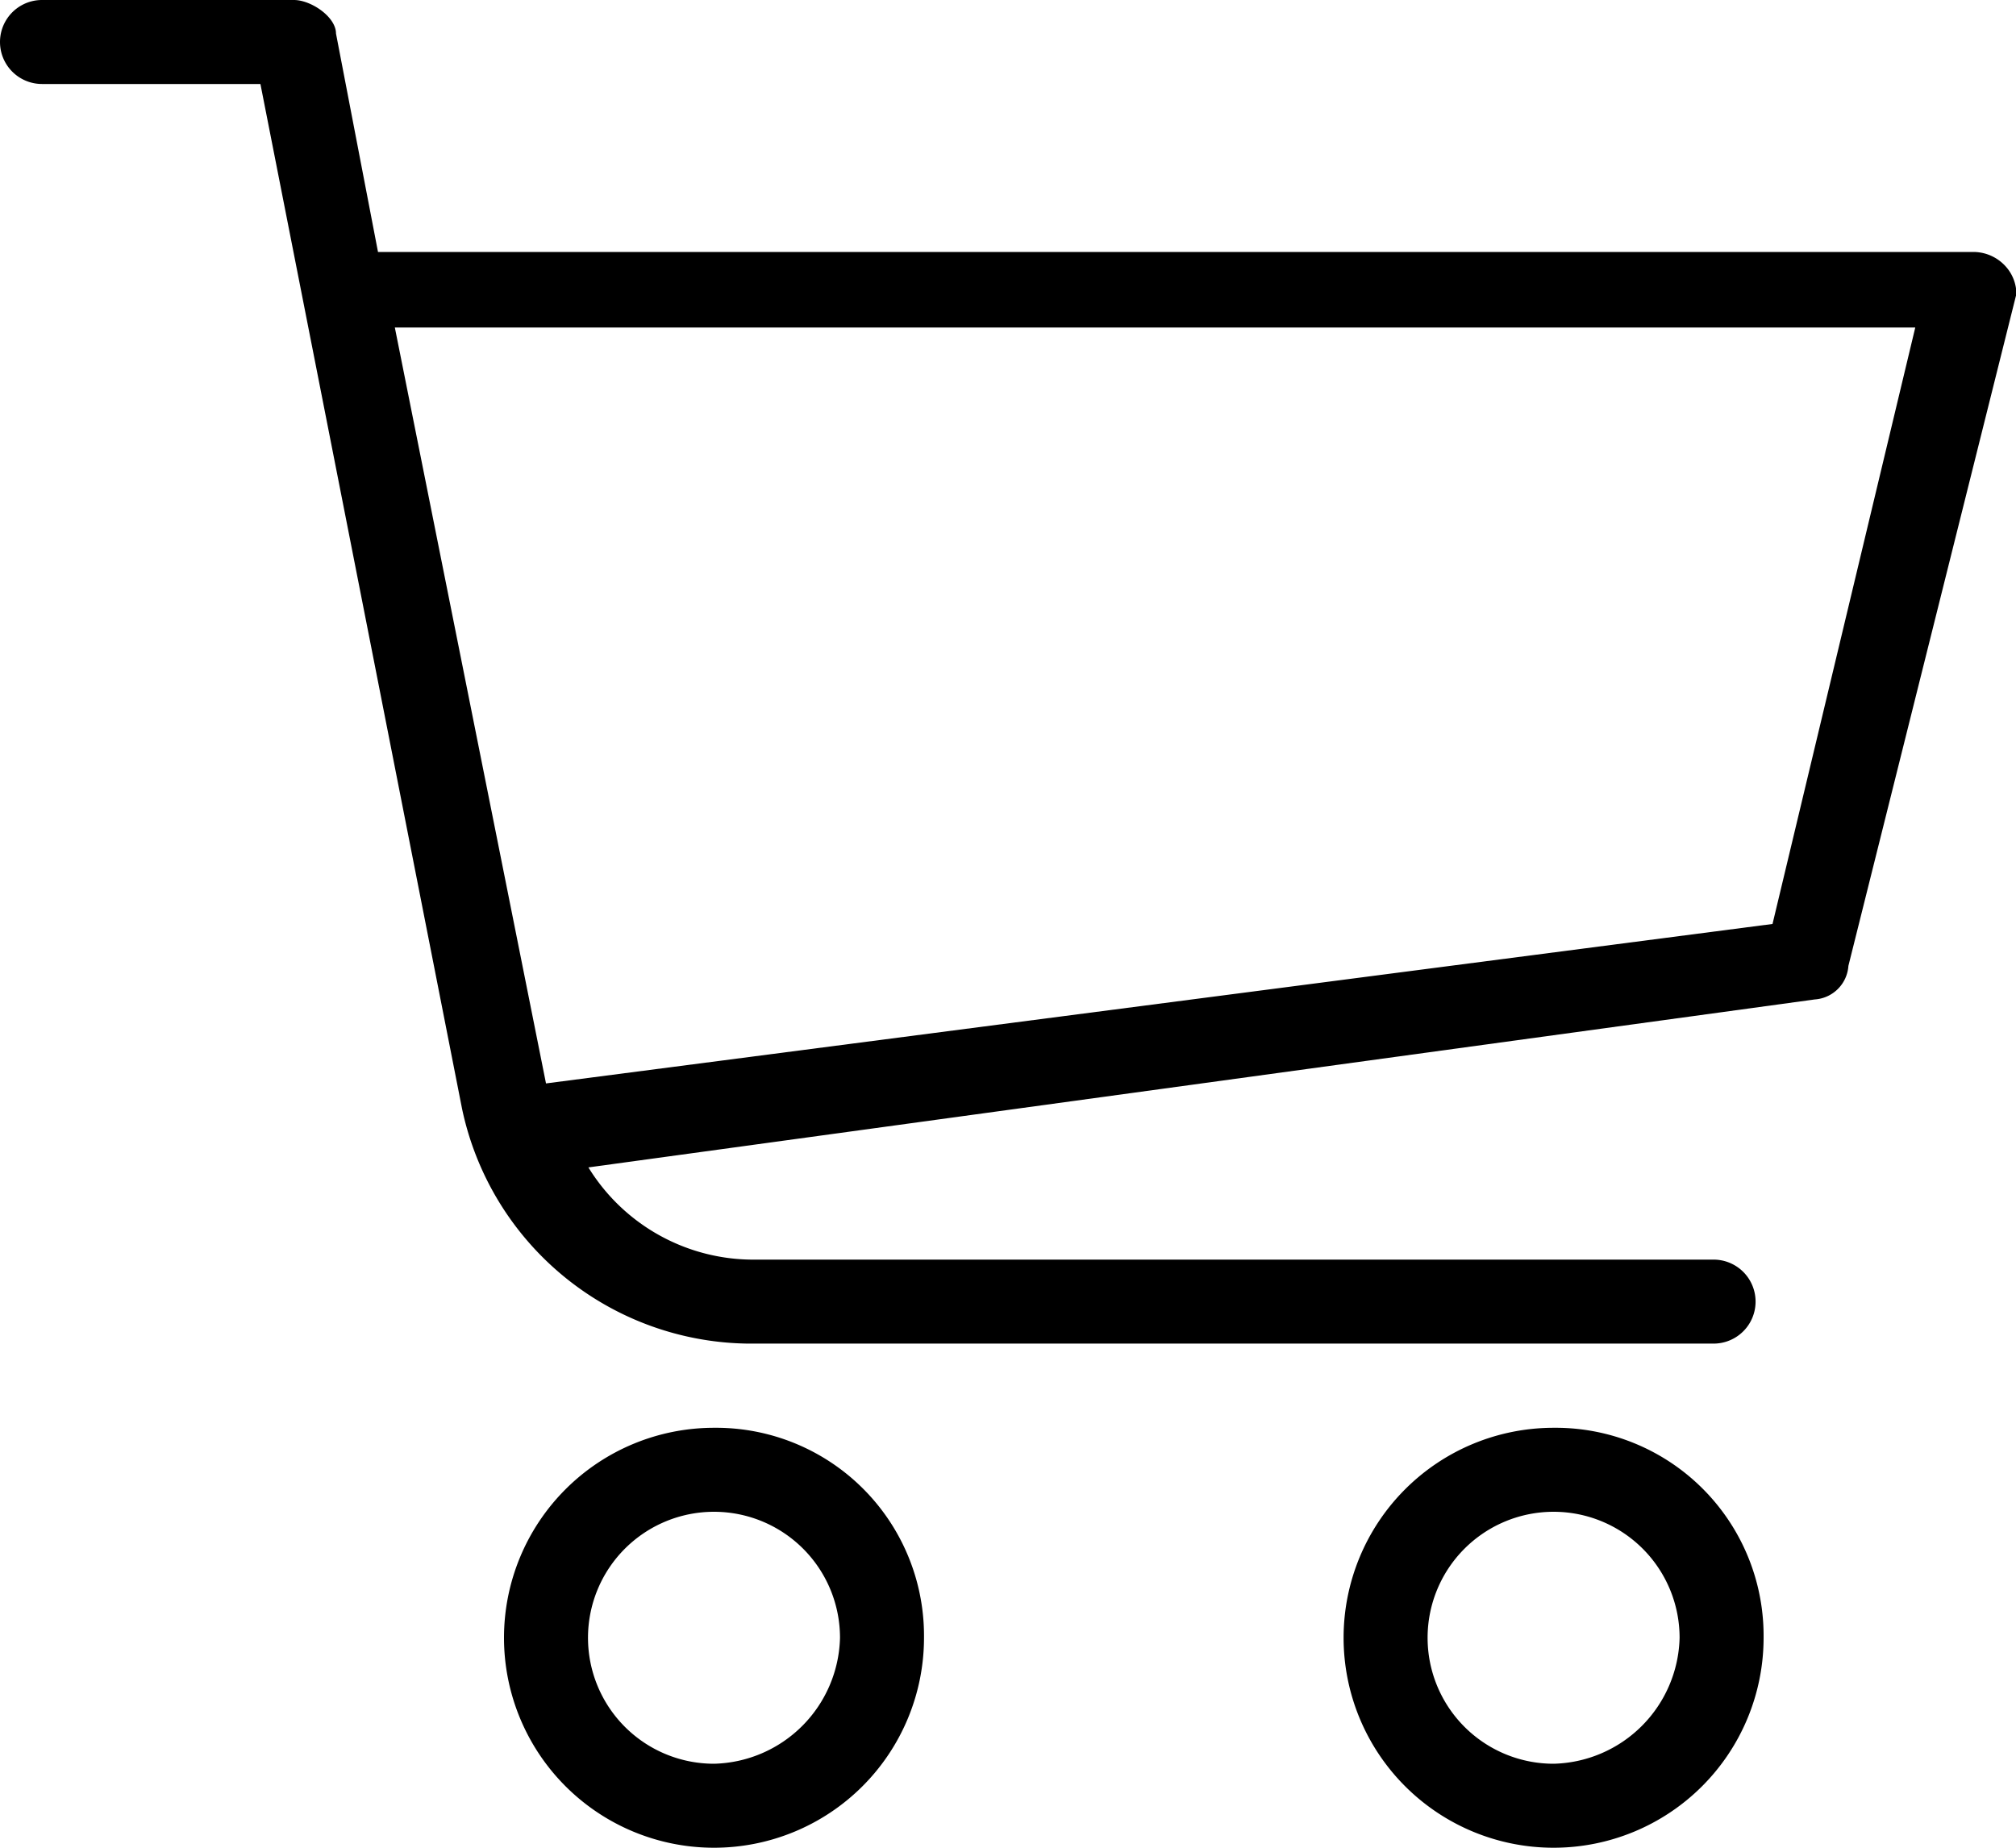 <svg xmlns="http://www.w3.org/2000/svg" width="19.872" height="18.216" viewBox="0 0 19.872 18.216">
  <g id="shopping-cart" transform="translate(0 -21.334)">
    <g id="Group_8" data-name="Group 8" transform="translate(0 21.334)">
      <g id="Group_7" data-name="Group 7">
        <path id="Path_15" data-name="Path 15" d="M19.79,23.984a.43.43,0,0,0-.331-.166H3.726l-.414-2.153c0-.166-.248-.331-.414-.331H.414a.414.414,0,1,0,0,.828H2.567l1.987,10.1a2.917,2.917,0,0,0,2.815,2.318h9.522a.414.414,0,1,0,0-.828H7.452A1.909,1.909,0,0,1,5.8,32.843l12.089-1.656a.356.356,0,0,0,.331-.331l1.656-6.624A.409.409,0,0,0,19.79,23.984Zm-2.318,6.459L5.382,32.015l-1.49-7.452H18.879Z" transform="translate(0 -21.334)"/>
      </g>
    </g>
    <g id="Group_10" data-name="Group 10" transform="translate(4.968 35.41)">
      <g id="Group_9" data-name="Group 9">
        <path id="Path_16" data-name="Path 16" d="M130.07,384a2.07,2.07,0,1,0,2.07,2.07A2.05,2.05,0,0,0,130.07,384Zm0,3.312a1.242,1.242,0,1,1,1.242-1.242A1.273,1.273,0,0,1,130.07,387.312Z" transform="translate(-128 -384)"/>
      </g>
    </g>
    <g id="Group_12" data-name="Group 12" transform="translate(13.248 35.41)">
      <g id="Group_11" data-name="Group 11">
        <path id="Path_17" data-name="Path 17" d="M343.4,384a2.07,2.07,0,1,0,2.07,2.07A2.05,2.05,0,0,0,343.4,384Zm0,3.312a1.242,1.242,0,1,1,1.242-1.242A1.273,1.273,0,0,1,343.4,387.312Z" transform="translate(-341.334 -384)"/>
      </g>
    </g>
  </g>
</svg>
